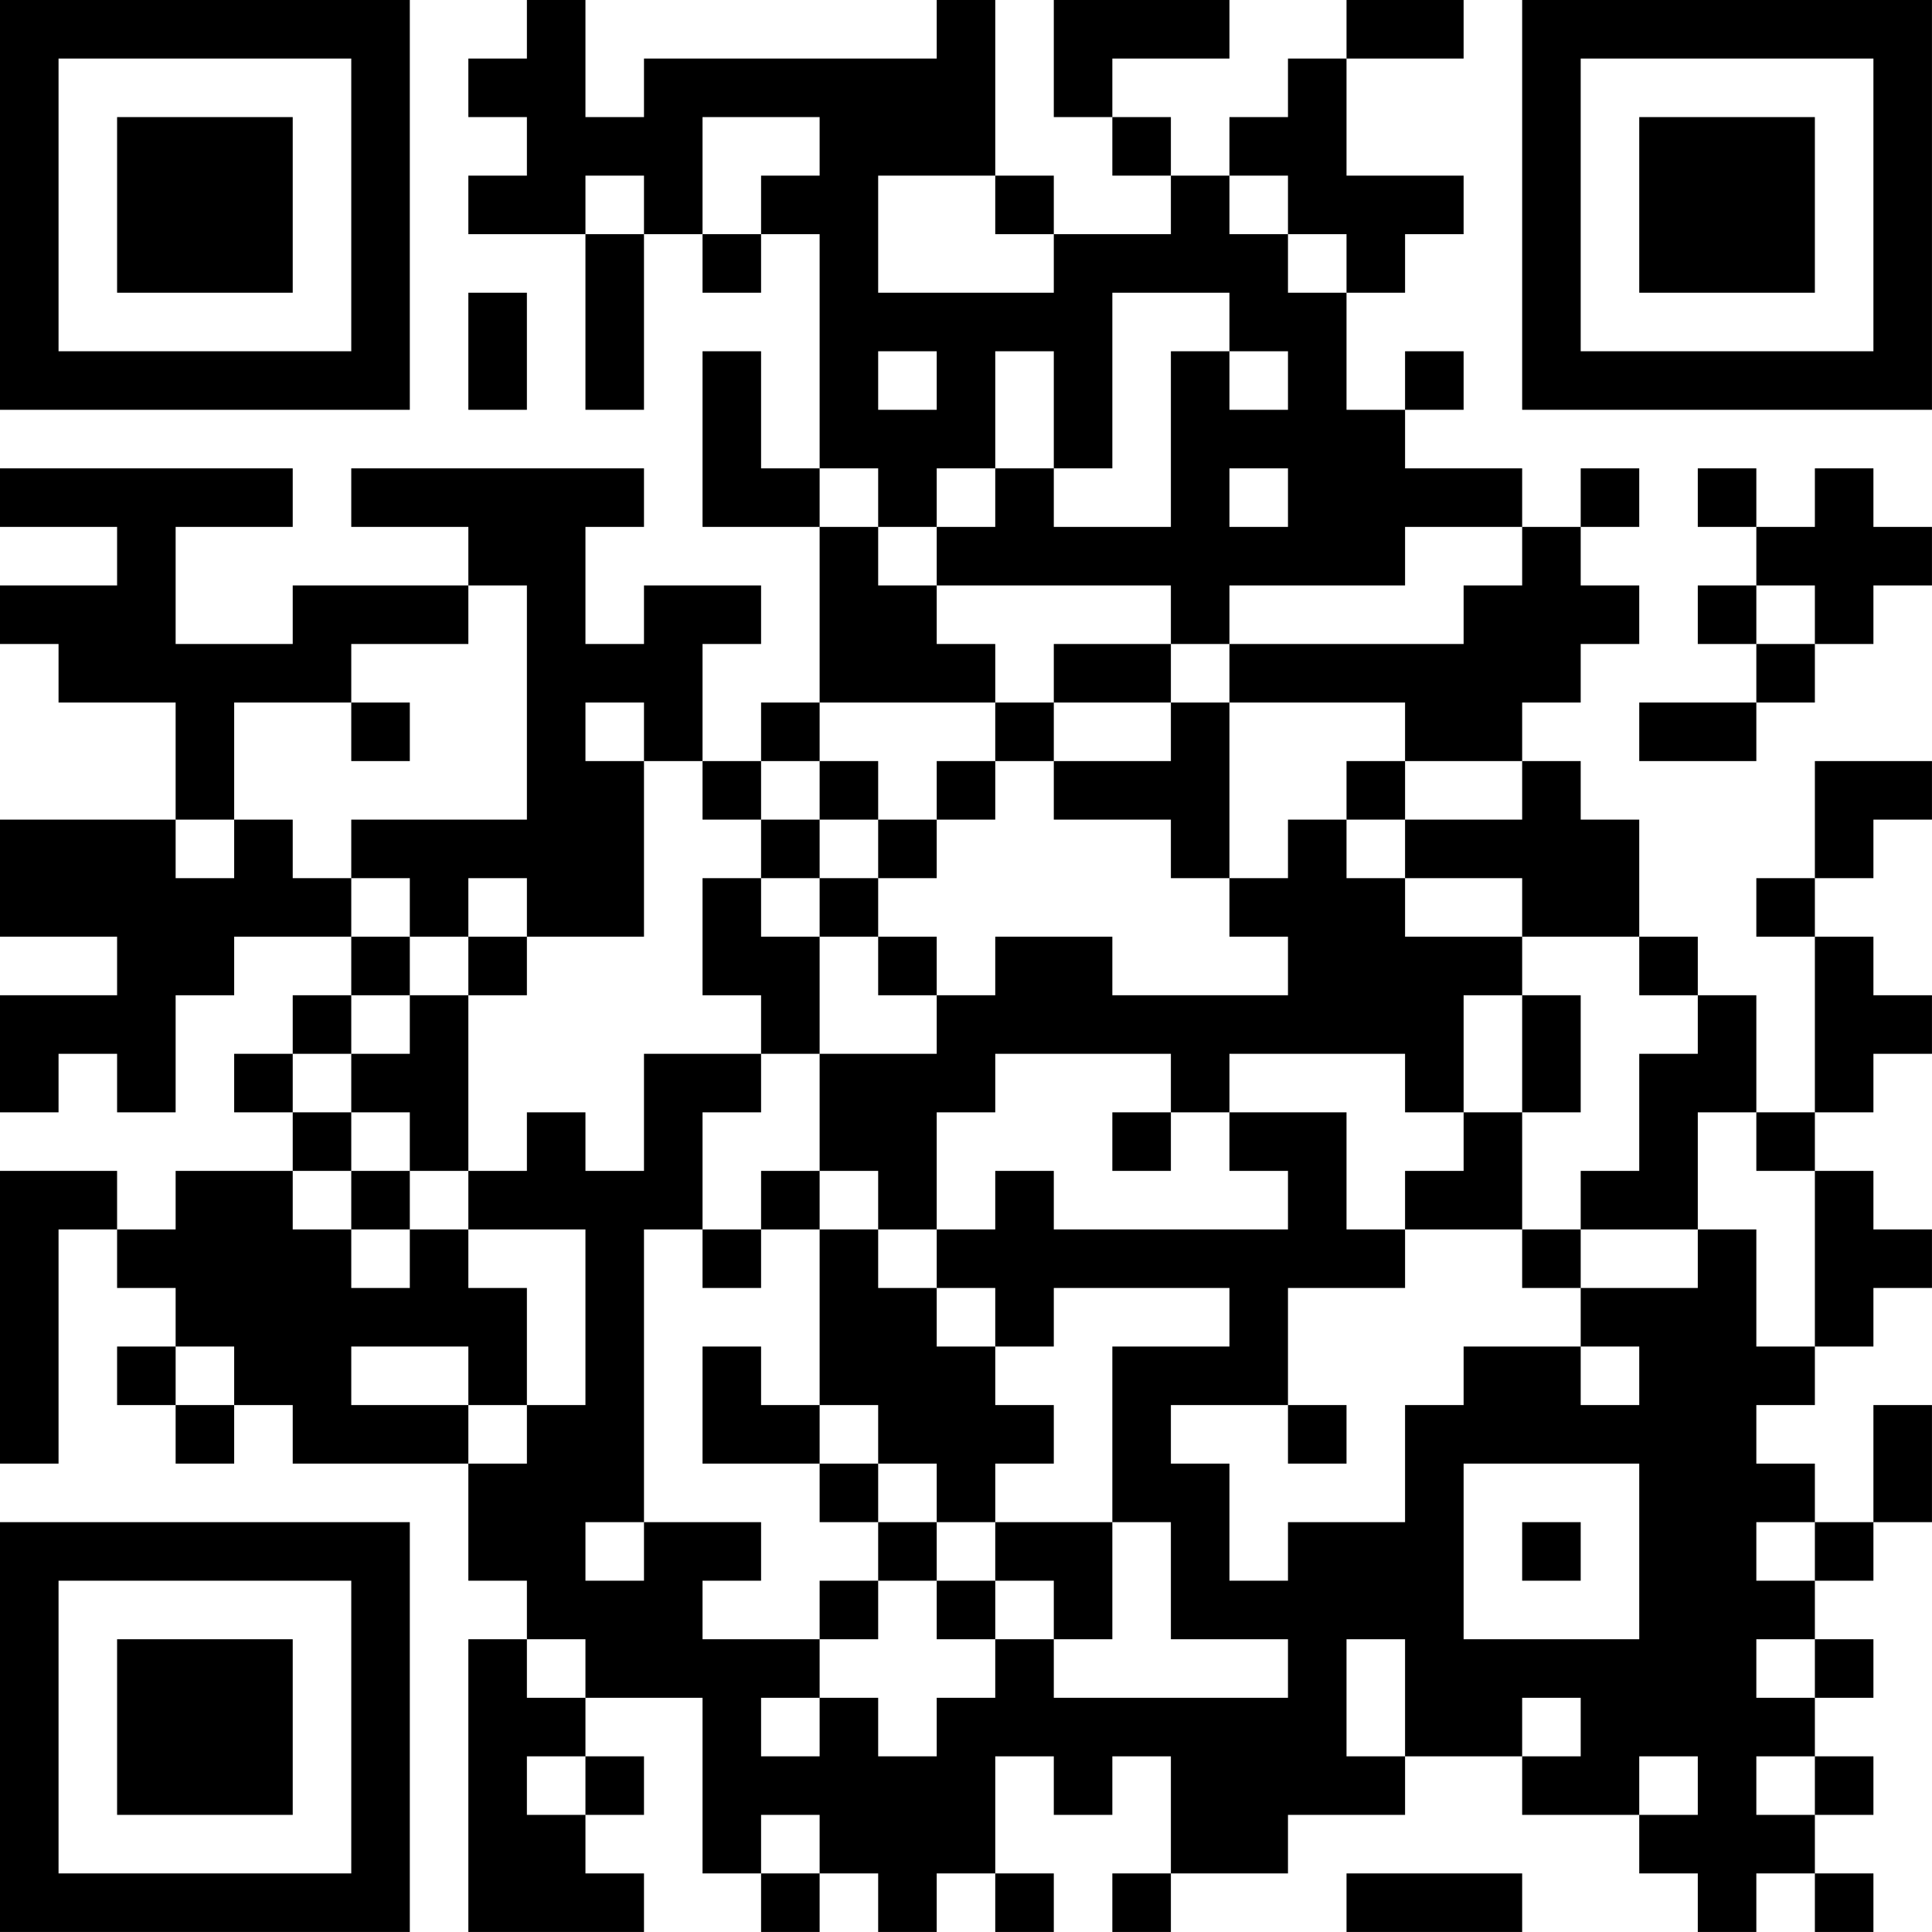 <?xml version="1.0" encoding="UTF-8"?>
<svg xmlns="http://www.w3.org/2000/svg" version="1.1" width="400" height="400" viewBox="0 0 400 400"><rect x="0" y="0" width="400" height="400" fill="#ffffff"/><g transform="scale(12.121)"><g transform="translate(0,0)"><path fill-rule="evenodd" d="M9 0L9 1L8 1L8 2L9 2L9 3L8 3L8 4L10 4L10 7L11 7L11 4L12 4L12 5L13 5L13 4L14 4L14 8L13 8L13 6L12 6L12 9L14 9L14 12L13 12L13 13L12 13L12 11L13 11L13 10L11 10L11 11L10 11L10 9L11 9L11 8L6 8L6 9L8 9L8 10L5 10L5 11L3 11L3 9L5 9L5 8L0 8L0 9L2 9L2 10L0 10L0 11L1 11L1 12L3 12L3 14L0 14L0 16L2 16L2 17L0 17L0 19L1 19L1 18L2 18L2 19L3 19L3 17L4 17L4 16L6 16L6 17L5 17L5 18L4 18L4 19L5 19L5 20L3 20L3 21L2 21L2 20L0 20L0 25L1 25L1 21L2 21L2 22L3 22L3 23L2 23L2 24L3 24L3 25L4 25L4 24L5 24L5 25L8 25L8 27L9 27L9 28L8 28L8 33L11 33L11 32L10 32L10 31L11 31L11 30L10 30L10 29L12 29L12 32L13 32L13 33L14 33L14 32L15 32L15 33L16 33L16 32L17 32L17 33L18 33L18 32L17 32L17 30L18 30L18 31L19 31L19 30L20 30L20 32L19 32L19 33L20 33L20 32L22 32L22 31L24 31L24 30L26 30L26 31L28 31L28 32L29 32L29 33L30 33L30 32L31 32L31 33L32 33L32 32L31 32L31 31L32 31L32 30L31 30L31 29L32 29L32 28L31 28L31 27L32 27L32 26L33 26L33 24L32 24L32 26L31 26L31 25L30 25L30 24L31 24L31 23L32 23L32 22L33 22L33 21L32 21L32 20L31 20L31 19L32 19L32 18L33 18L33 17L32 17L32 16L31 16L31 15L32 15L32 14L33 14L33 13L31 13L31 15L30 15L30 16L31 16L31 19L30 19L30 17L29 17L29 16L28 16L28 14L27 14L27 13L26 13L26 12L27 12L27 11L28 11L28 10L27 10L27 9L28 9L28 8L27 8L27 9L26 9L26 8L24 8L24 7L25 7L25 6L24 6L24 7L23 7L23 5L24 5L24 4L25 4L25 3L23 3L23 1L25 1L25 0L23 0L23 1L22 1L22 2L21 2L21 3L20 3L20 2L19 2L19 1L21 1L21 0L18 0L18 2L19 2L19 3L20 3L20 4L18 4L18 3L17 3L17 0L16 0L16 1L11 1L11 2L10 2L10 0ZM12 2L12 4L13 4L13 3L14 3L14 2ZM10 3L10 4L11 4L11 3ZM15 3L15 5L18 5L18 4L17 4L17 3ZM21 3L21 4L22 4L22 5L23 5L23 4L22 4L22 3ZM8 5L8 7L9 7L9 5ZM19 5L19 8L18 8L18 6L17 6L17 8L16 8L16 9L15 9L15 8L14 8L14 9L15 9L15 10L16 10L16 11L17 11L17 12L14 12L14 13L13 13L13 14L12 14L12 13L11 13L11 12L10 12L10 13L11 13L11 16L9 16L9 15L8 15L8 16L7 16L7 15L6 15L6 14L9 14L9 10L8 10L8 11L6 11L6 12L4 12L4 14L3 14L3 15L4 15L4 14L5 14L5 15L6 15L6 16L7 16L7 17L6 17L6 18L5 18L5 19L6 19L6 20L5 20L5 21L6 21L6 22L7 22L7 21L8 21L8 22L9 22L9 24L8 24L8 23L6 23L6 24L8 24L8 25L9 25L9 24L10 24L10 21L8 21L8 20L9 20L9 19L10 19L10 20L11 20L11 18L13 18L13 19L12 19L12 21L11 21L11 26L10 26L10 27L11 27L11 26L13 26L13 27L12 27L12 28L14 28L14 29L13 29L13 30L14 30L14 29L15 29L15 30L16 30L16 29L17 29L17 28L18 28L18 29L22 29L22 28L20 28L20 26L19 26L19 23L21 23L21 22L18 22L18 23L17 23L17 22L16 22L16 21L17 21L17 20L18 20L18 21L22 21L22 20L21 20L21 19L23 19L23 21L24 21L24 22L22 22L22 24L20 24L20 25L21 25L21 27L22 27L22 26L24 26L24 24L25 24L25 23L27 23L27 24L28 24L28 23L27 23L27 22L29 22L29 21L30 21L30 23L31 23L31 20L30 20L30 19L29 19L29 21L27 21L27 20L28 20L28 18L29 18L29 17L28 17L28 16L26 16L26 15L24 15L24 14L26 14L26 13L24 13L24 12L21 12L21 11L25 11L25 10L26 10L26 9L24 9L24 10L21 10L21 11L20 11L20 10L16 10L16 9L17 9L17 8L18 8L18 9L20 9L20 6L21 6L21 7L22 7L22 6L21 6L21 5ZM15 6L15 7L16 7L16 6ZM21 8L21 9L22 9L22 8ZM29 8L29 9L30 9L30 10L29 10L29 11L30 11L30 12L28 12L28 13L30 13L30 12L31 12L31 11L32 11L32 10L33 10L33 9L32 9L32 8L31 8L31 9L30 9L30 8ZM30 10L30 11L31 11L31 10ZM18 11L18 12L17 12L17 13L16 13L16 14L15 14L15 13L14 13L14 14L13 14L13 15L12 15L12 17L13 17L13 18L14 18L14 20L13 20L13 21L12 21L12 22L13 22L13 21L14 21L14 24L13 24L13 23L12 23L12 25L14 25L14 26L15 26L15 27L14 27L14 28L15 28L15 27L16 27L16 28L17 28L17 27L18 27L18 28L19 28L19 26L17 26L17 25L18 25L18 24L17 24L17 23L16 23L16 22L15 22L15 21L16 21L16 19L17 19L17 18L20 18L20 19L19 19L19 20L20 20L20 19L21 19L21 18L24 18L24 19L25 19L25 20L24 20L24 21L26 21L26 22L27 22L27 21L26 21L26 19L27 19L27 17L26 17L26 16L24 16L24 15L23 15L23 14L24 14L24 13L23 13L23 14L22 14L22 15L21 15L21 12L20 12L20 11ZM6 12L6 13L7 13L7 12ZM18 12L18 13L17 13L17 14L16 14L16 15L15 15L15 14L14 14L14 15L13 15L13 16L14 16L14 18L16 18L16 17L17 17L17 16L19 16L19 17L22 17L22 16L21 16L21 15L20 15L20 14L18 14L18 13L20 13L20 12ZM14 15L14 16L15 16L15 17L16 17L16 16L15 16L15 15ZM8 16L8 17L7 17L7 18L6 18L6 19L7 19L7 20L6 20L6 21L7 21L7 20L8 20L8 17L9 17L9 16ZM25 17L25 19L26 19L26 17ZM14 20L14 21L15 21L15 20ZM3 23L3 24L4 24L4 23ZM14 24L14 25L15 25L15 26L16 26L16 27L17 27L17 26L16 26L16 25L15 25L15 24ZM22 24L22 25L23 25L23 24ZM25 25L25 28L28 28L28 25ZM26 26L26 27L27 27L27 26ZM30 26L30 27L31 27L31 26ZM9 28L9 29L10 29L10 28ZM23 28L23 30L24 30L24 28ZM30 28L30 29L31 29L31 28ZM26 29L26 30L27 30L27 29ZM9 30L9 31L10 31L10 30ZM28 30L28 31L29 31L29 30ZM30 30L30 31L31 31L31 30ZM13 31L13 32L14 32L14 31ZM23 32L23 33L26 33L26 32ZM0 0L0 7L7 7L7 0ZM1 1L1 6L6 6L6 1ZM2 2L2 5L5 5L5 2ZM26 0L26 7L33 7L33 0ZM27 1L27 6L32 6L32 1ZM28 2L28 5L31 5L31 2ZM0 26L0 33L7 33L7 26ZM1 27L1 32L6 32L6 27ZM2 28L2 31L5 31L5 28Z" fill="#000000"/></g></g></svg>
